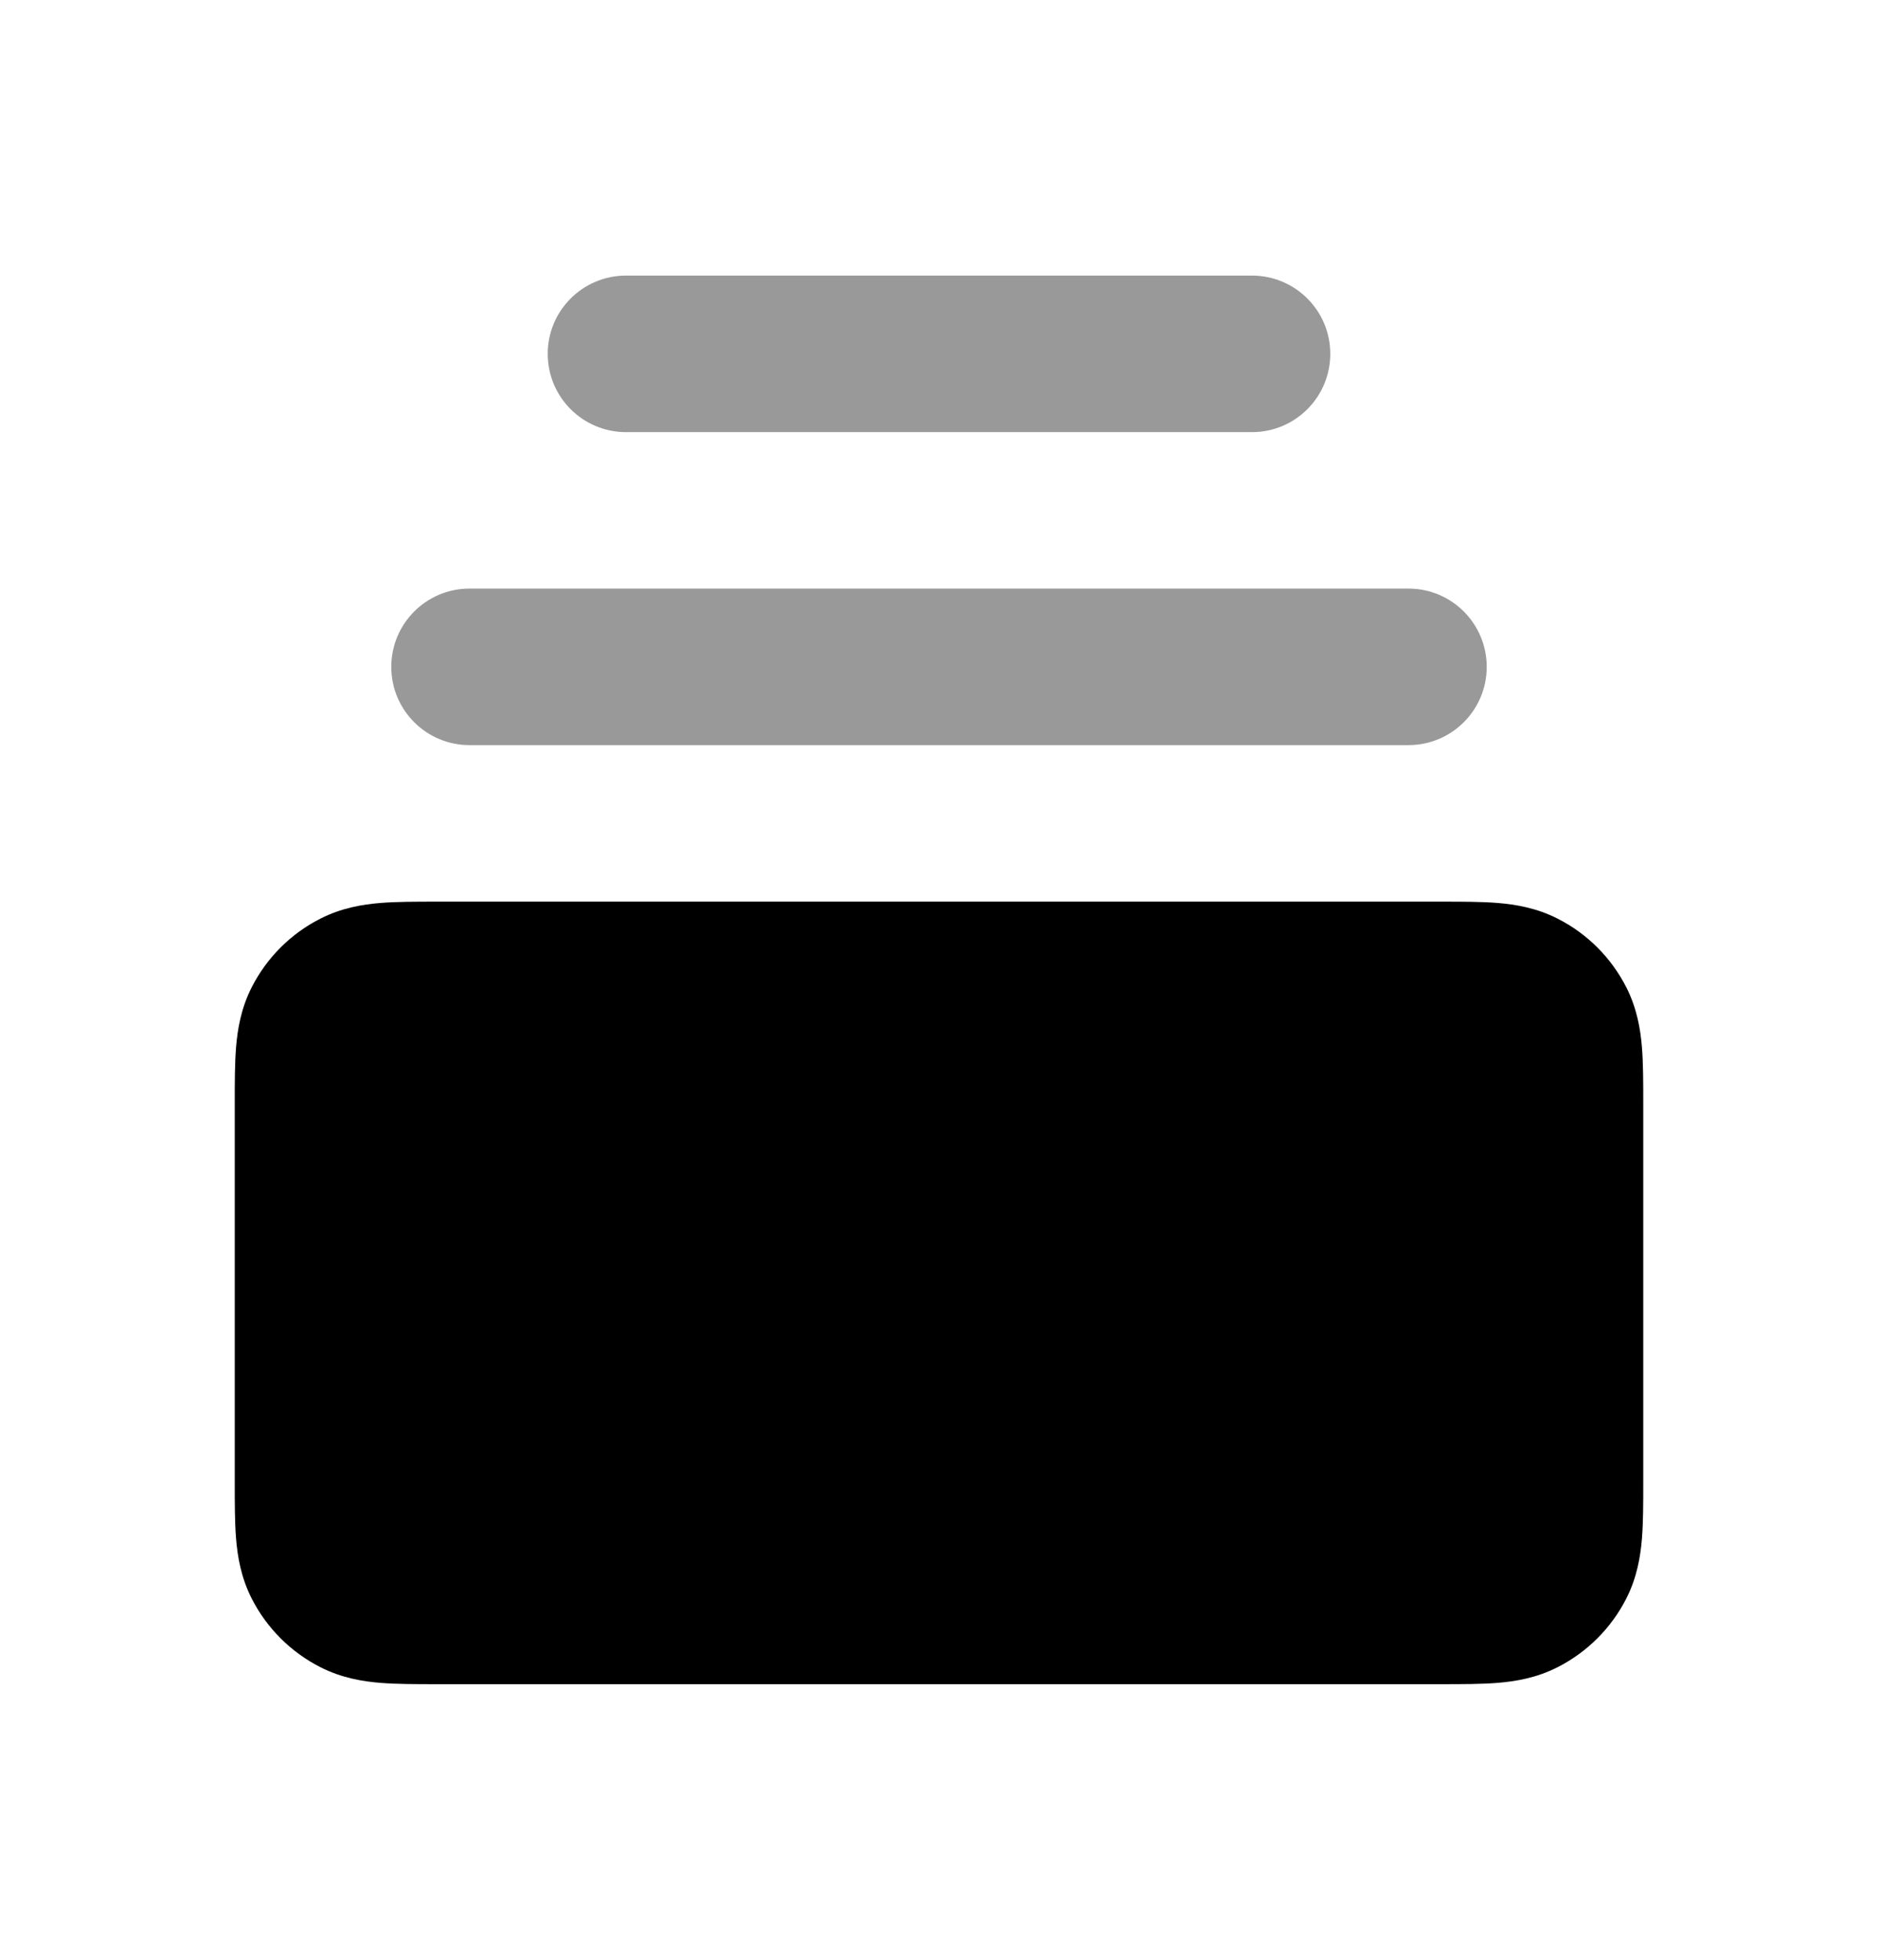<svg width="23" height="24" viewBox="0 0 23 24" fill="none" xmlns="http://www.w3.org/2000/svg">
<path d="M5.336 11.042C5.094 11.042 4.859 11.042 4.659 11.058C4.44 11.076 4.182 11.118 3.922 11.251C3.561 11.434 3.268 11.728 3.084 12.088C2.951 12.348 2.909 12.607 2.891 12.826C2.875 13.025 2.875 13.261 2.875 13.503L2.875 18.164C2.875 18.406 2.875 18.641 2.891 18.841C2.909 19.06 2.951 19.319 3.084 19.579C3.268 19.939 3.561 20.232 3.922 20.416C4.182 20.549 4.44 20.591 4.659 20.609C4.859 20.625 5.094 20.625 5.336 20.625H17.664C17.906 20.625 18.141 20.625 18.341 20.609C18.56 20.591 18.818 20.549 19.078 20.416C19.439 20.232 19.732 19.939 19.916 19.579C20.049 19.319 20.091 19.06 20.109 18.841C20.125 18.641 20.125 18.406 20.125 18.164V13.503C20.125 13.261 20.125 13.025 20.109 12.826C20.091 12.607 20.049 12.348 19.916 12.088C19.732 11.728 19.439 11.434 19.078 11.251C18.818 11.118 18.56 11.076 18.341 11.058C18.141 11.042 17.906 11.042 17.664 11.042L5.336 11.042Z" fill="black"/>
<path d="M4.792 8.167C4.792 7.637 5.221 7.208 5.75 7.208H17.25C17.779 7.208 18.208 7.637 18.208 8.167C18.208 8.696 17.779 9.125 17.25 9.125H5.75C5.221 9.125 4.792 8.696 4.792 8.167Z" fill="#999999"/>
<path d="M6.708 4.333C6.708 3.804 7.137 3.375 7.667 3.375H15.333C15.863 3.375 16.292 3.804 16.292 4.333C16.292 4.863 15.863 5.292 15.333 5.292H7.667C7.137 5.292 6.708 4.863 6.708 4.333Z" fill="#999999"/>
</svg>
